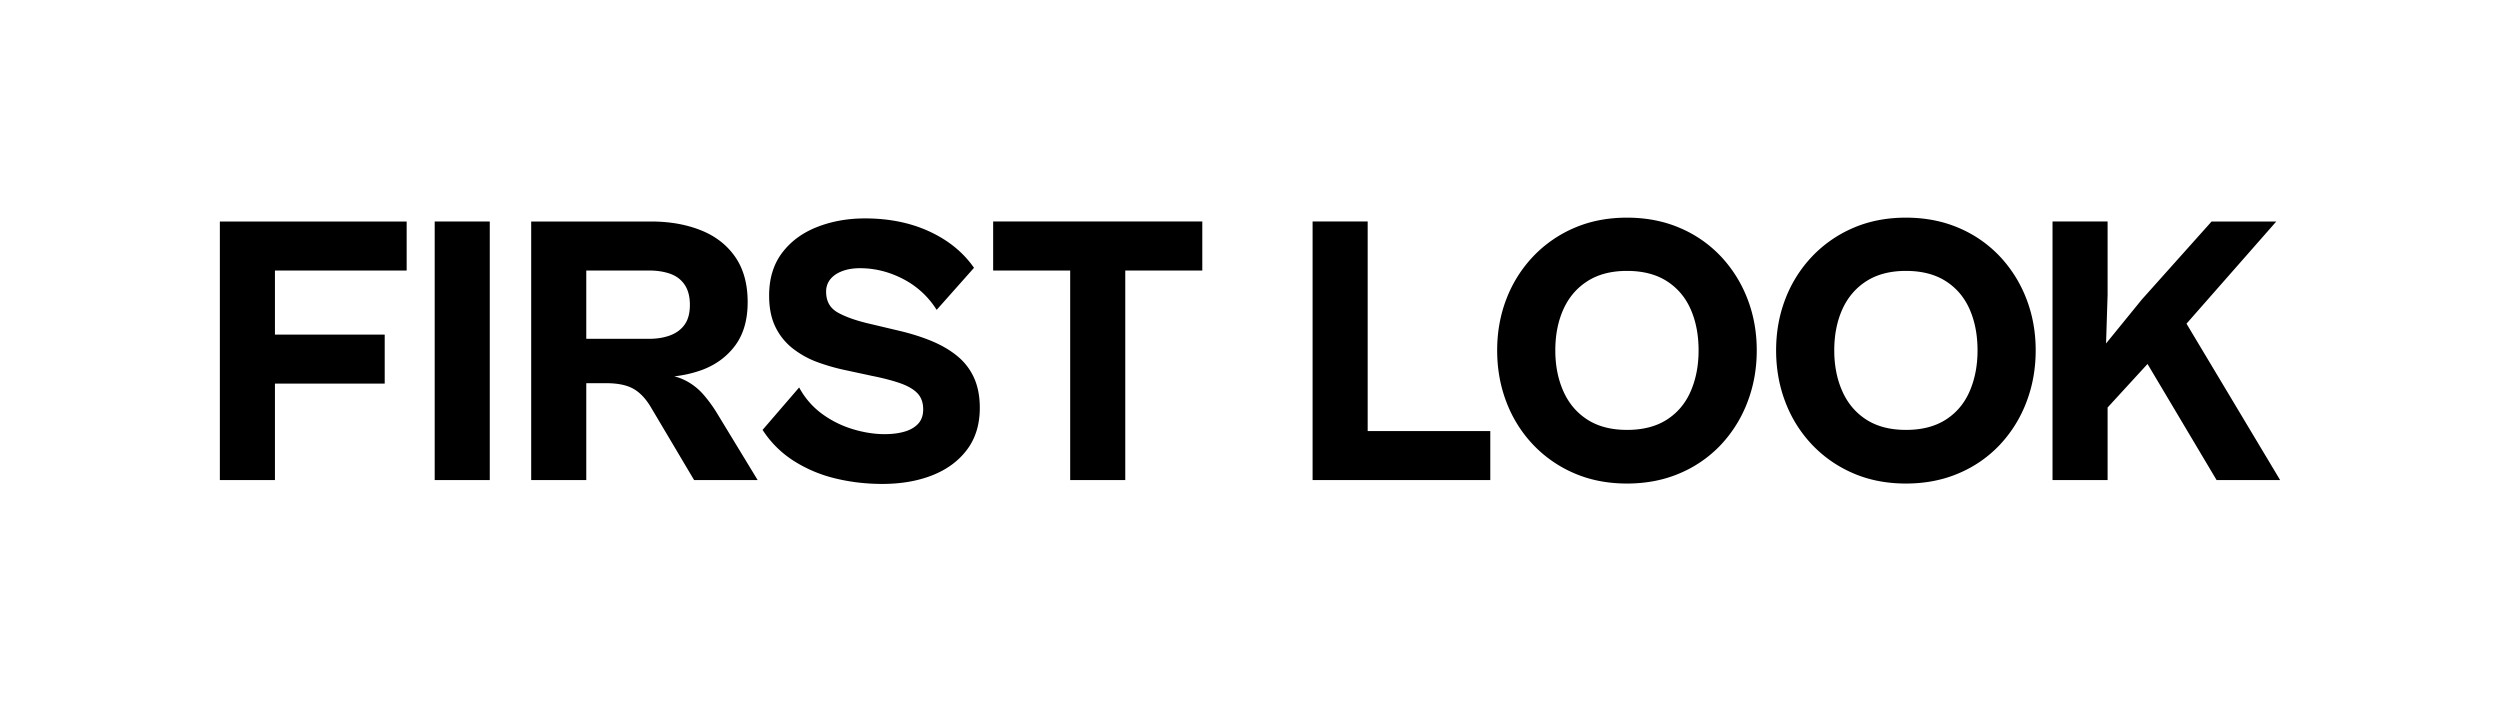 <svg width="214" height="60" viewBox="0 0 214 60" xmlns="http://www.w3.org/2000/svg">
    <g fill="none" fill-rule="evenodd">
        <path fill="#FFF" d="M0 60h214V0H0z"/>
        <path fill="#000" d="M37.21 41.094h4.714V18.96H37.21z"/>
        <g fill="#000">
            <path d="M50.185 29.003v-5.847h5.374c.681 0 1.286.094 1.813.28.528.188.94.502 1.237.942.296.441.445 1.013.445 1.718 0 .705-.149 1.267-.445 1.685-.297.419-.71.727-1.237.925-.527.198-1.132.297-1.813.297h-5.374zm11.176 6.343a11.514 11.514 0 0 0-1.22-1.652 5.165 5.165 0 0 0-1.5-1.14 4.579 4.579 0 0 0-.923-.34 10.2 10.2 0 0 0 2.341-.535c1.198-.44 2.154-1.14 2.868-2.098S64 27.384 64 25.865c0-1.564-.358-2.857-1.072-3.882-.714-1.024-1.697-1.784-2.95-2.279-1.253-.496-2.67-.743-4.253-.743H45.47v22.133h4.715v-8.292h1.714c.967 0 1.731.154 2.292.463.56.308 1.06.825 1.5 1.552l3.725 6.277h5.44l-3.495-5.748zM102.917 18.96H85.014v4.196h6.594v17.938h4.715V23.156h6.594zM34.81 23.156v-4.195H18.82v22.133h4.715v-8.259h9.396V28.64h-9.396v-5.484zM75.53 41.424c-1.407 0-2.759-.16-4.056-.479a11.694 11.694 0 0 1-3.544-1.503 8.802 8.802 0 0 1-2.654-2.643l3.132-3.633a6.748 6.748 0 0 0 1.962 2.262 8.705 8.705 0 0 0 2.621 1.305c.945.287 1.857.43 2.736.43.638 0 1.204-.072 1.698-.215.495-.143.885-.369 1.17-.677.286-.309.43-.716.43-1.223 0-.572-.16-1.029-.479-1.37-.319-.342-.802-.628-1.45-.86-.649-.23-1.468-.445-2.457-.644l-2.143-.462a17.73 17.73 0 0 1-2.472-.694 7.765 7.765 0 0 1-2.143-1.173 5.228 5.228 0 0 1-1.5-1.85c-.363-.737-.544-1.635-.544-2.692 0-1.453.368-2.67 1.104-3.65.736-.98 1.731-1.718 2.984-2.213 1.253-.496 2.626-.744 4.121-.744 2.066 0 3.907.375 5.522 1.124 1.616.748 2.885 1.783 3.808 3.105l-3.198 3.6a7.363 7.363 0 0 0-2.868-2.642c-1.187-.616-2.418-.925-3.693-.925-.571 0-1.077.082-1.516.248-.44.165-.78.396-1.022.693a1.646 1.646 0 0 0-.363 1.074c0 .815.335 1.41 1.006 1.784.67.374 1.576.693 2.72.958l2.505.594c1.033.243 1.973.54 2.819.892.846.353 1.577.782 2.192 1.289a5.095 5.095 0 0 1 1.418 1.85c.33.726.495 1.585.495 2.576 0 1.41-.363 2.6-1.088 3.568-.726.97-1.715 1.701-2.968 2.197-1.252.495-2.681.743-4.286.743M117.073 36.899V18.96h-4.715v22.133h15.211v-4.195zM139.267 36.8c1.363 0 2.5-.292 3.412-.876.912-.583 1.594-1.392 2.044-2.428.45-1.035.676-2.202.676-3.502 0-1.32-.225-2.494-.676-3.518-.45-1.024-1.132-1.827-2.044-2.411-.912-.583-2.05-.876-3.412-.876-1.34 0-2.467.293-3.38.876-.912.584-1.598 1.387-2.06 2.411-.461 1.024-.692 2.197-.692 3.518 0 1.3.23 2.467.692 3.502.462 1.036 1.148 1.845 2.06 2.428.913.584 2.04.875 3.38.875m0 4.592c-1.648 0-3.148-.292-4.5-.875a10.615 10.615 0 0 1-3.511-2.428 10.91 10.91 0 0 1-2.292-3.634c-.538-1.387-.807-2.874-.807-4.46 0-1.585.269-3.066.807-4.443a10.958 10.958 0 0 1 2.292-3.617 10.63 10.63 0 0 1 3.51-2.428c1.353-.583 2.853-.875 4.501-.875 1.649 0 3.154.292 4.517.875a10.413 10.413 0 0 1 3.51 2.428 11.11 11.11 0 0 1 2.276 3.617c.538 1.377.808 2.858.808 4.443 0 1.586-.27 3.073-.808 4.46a11.06 11.06 0 0 1-2.275 3.634 10.398 10.398 0 0 1-3.511 2.428c-1.363.583-2.868.875-4.517.875M163.145 36.8c1.362 0 2.5-.292 3.412-.876.912-.583 1.594-1.392 2.044-2.428.45-1.035.676-2.202.676-3.502 0-1.32-.226-2.494-.676-3.518-.45-1.024-1.132-1.827-2.044-2.411-.912-.583-2.05-.876-3.412-.876-1.34 0-2.467.293-3.38.876-.911.584-1.598 1.387-2.06 2.411-.461 1.024-.692 2.197-.692 3.518 0 1.3.23 2.467.692 3.502.462 1.036 1.149 1.845 2.06 2.428.913.584 2.04.875 3.38.875m0 4.592c-1.648 0-3.149-.292-4.5-.875a10.615 10.615 0 0 1-3.511-2.428 10.91 10.91 0 0 1-2.292-3.634c-.538-1.387-.807-2.874-.807-4.46 0-1.585.269-3.066.807-4.443a10.958 10.958 0 0 1 2.292-3.617 10.63 10.63 0 0 1 3.51-2.428c1.352-.583 2.853-.875 4.501-.875 1.649 0 3.154.292 4.517.875a10.413 10.413 0 0 1 3.51 2.428 11.105 11.105 0 0 1 2.276 3.617c.538 1.377.807 2.858.807 4.443 0 1.586-.27 3.073-.807 4.46a11.055 11.055 0 0 1-2.275 3.634 10.398 10.398 0 0 1-3.511 2.428c-1.363.583-2.868.875-4.517.875M195.18 41.094l-8.016-13.387 7.686-8.746h-5.538l-5.968 6.673-3.066 3.766.132-4.162V18.96h-4.714v22.133h4.714v-6.21l3.418-3.727 5.912 9.937z"/>
        </g>
    </g>
</svg>
